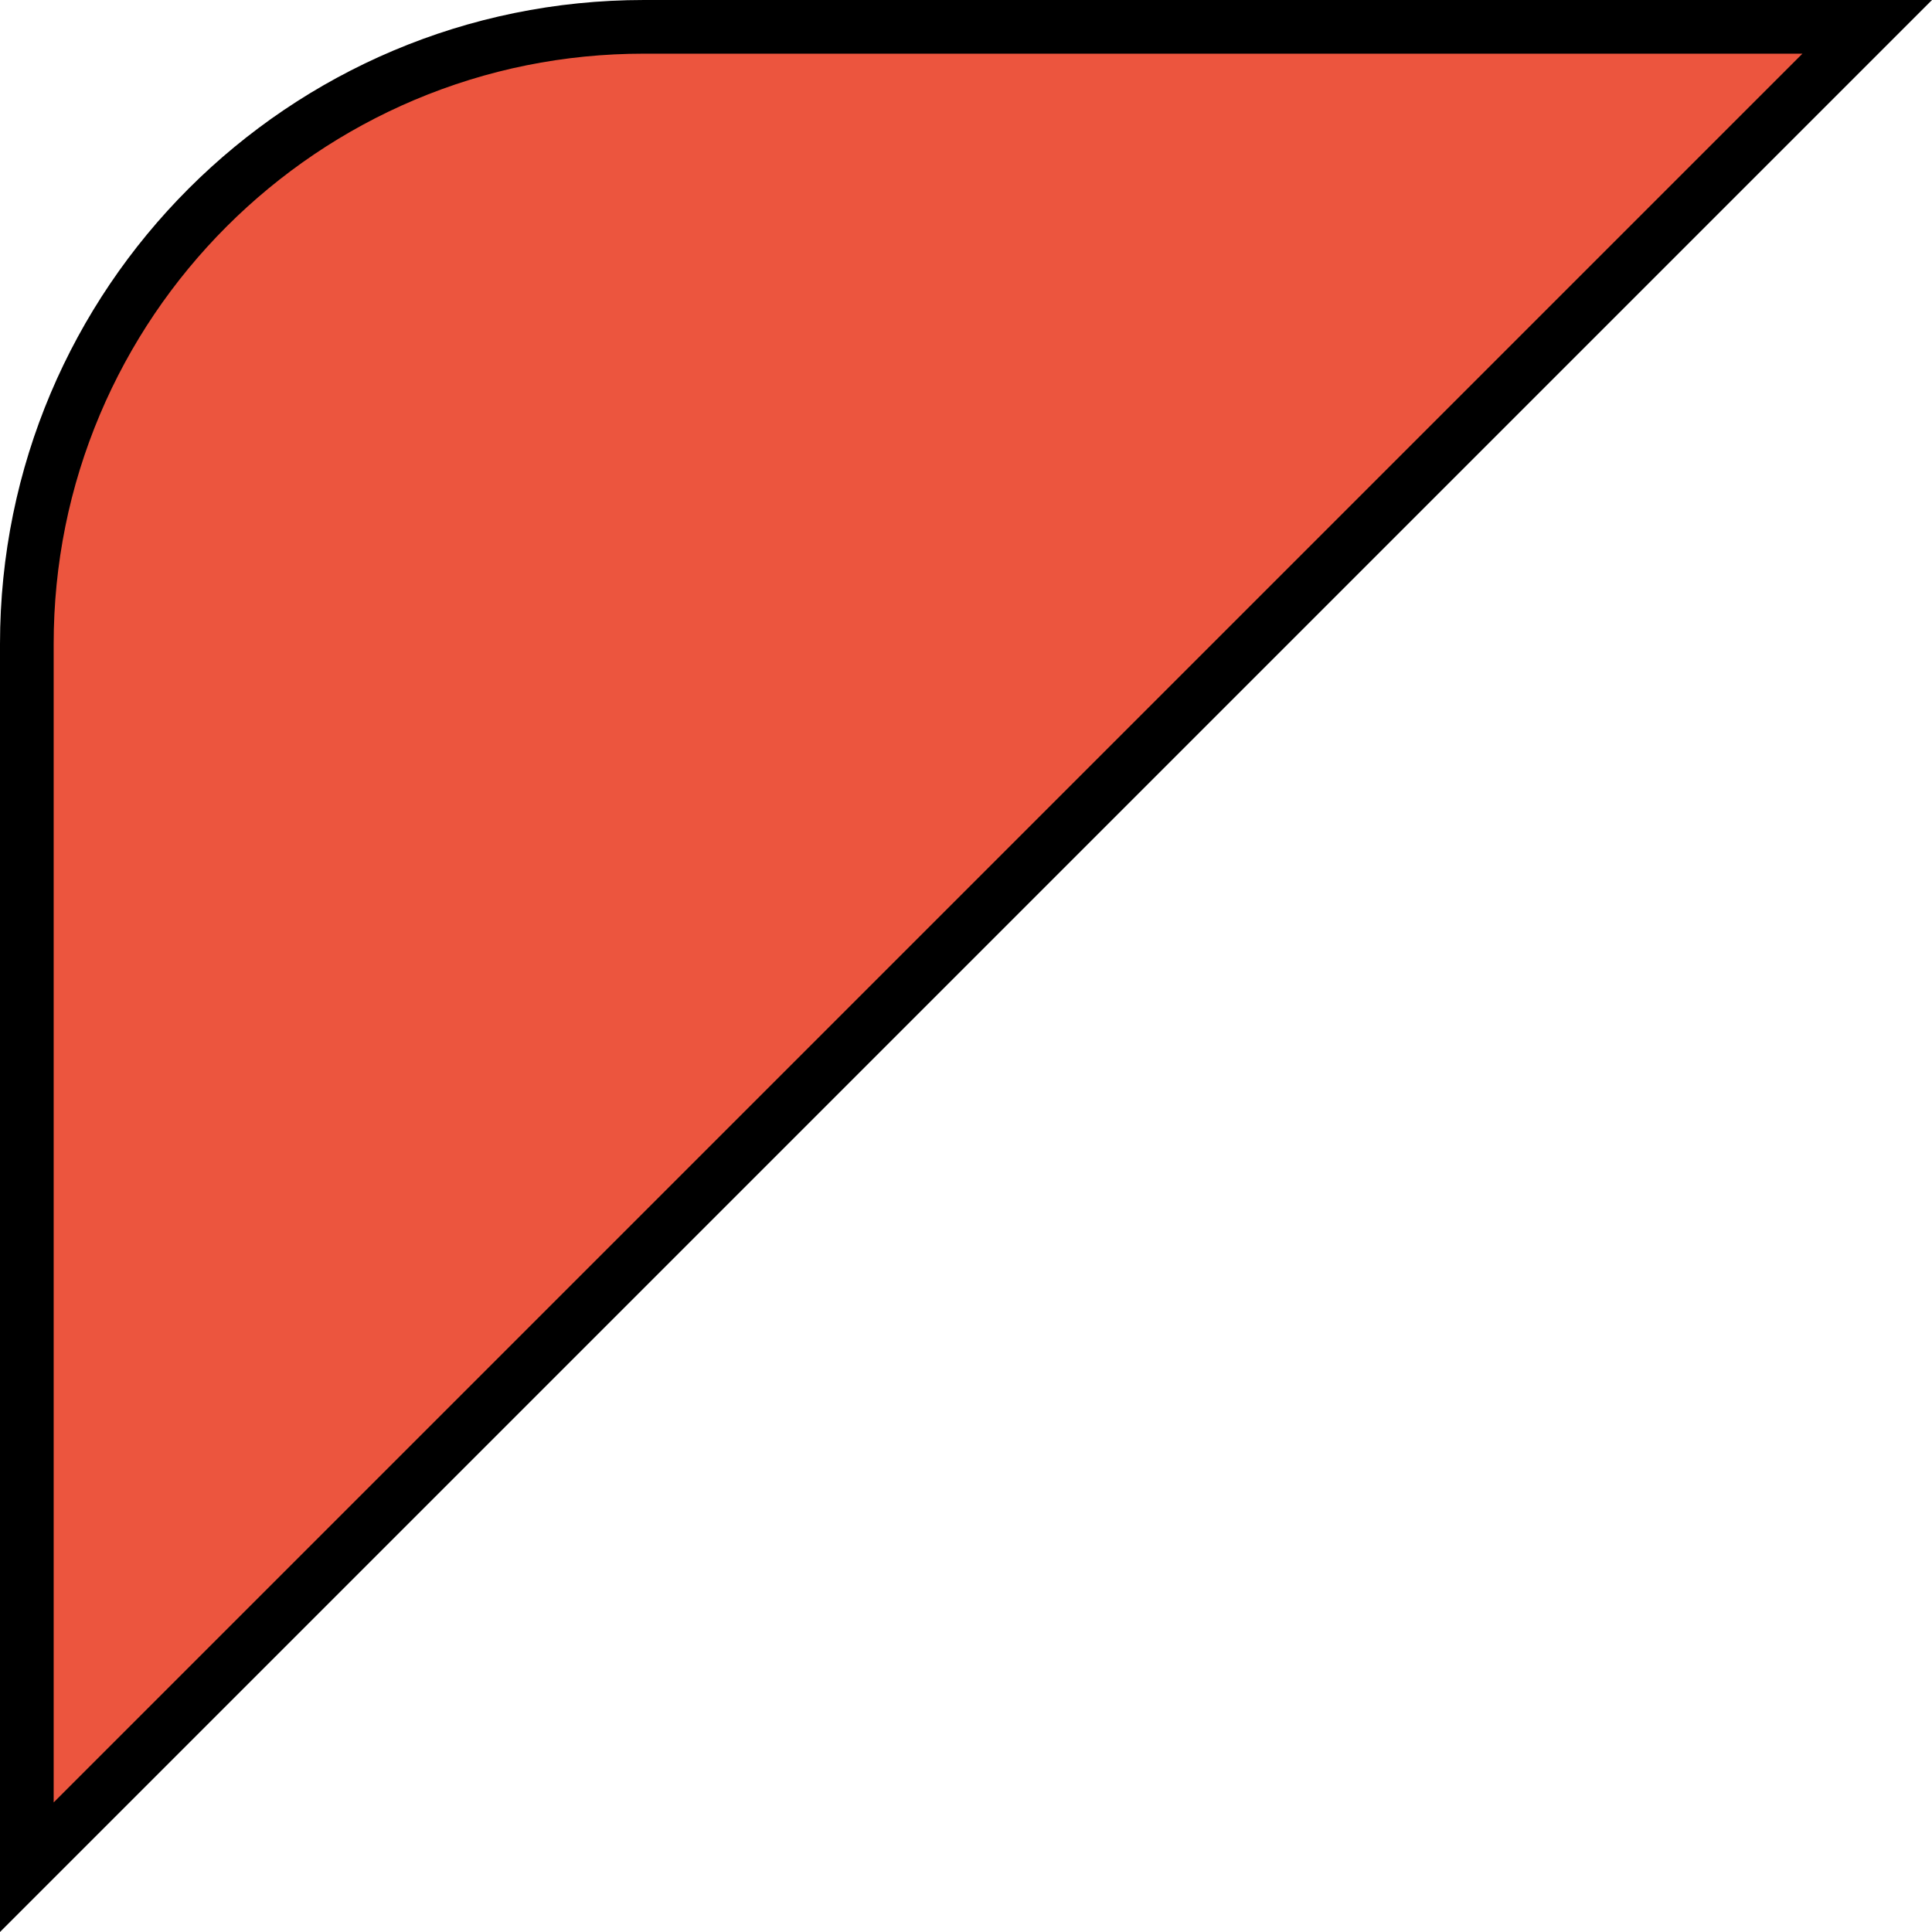 <svg xmlns="http://www.w3.org/2000/svg" width="180" height="180" viewBox="0 0 180 180">
  <g id="top01" fill="#ec553e">
    <path d="M 2.5 173.964 L 2.5 60 C 2.5 52.236 4.02 44.706 7.018 37.619 C 8.458 34.213 10.242 30.927 12.319 27.853 C 14.376 24.808 16.739 21.944 19.341 19.341 C 21.944 16.739 24.808 14.376 27.853 12.319 C 30.927 10.242 34.213 8.458 37.619 7.018 C 44.706 4.02 52.236 2.5 60 2.5 L 173.964 2.5 L 2.5 173.964 Z" stroke="none"/>
    <path d="M 60 5 C 52.573 5 45.37 6.454 38.593 9.32 C 35.335 10.698 32.193 12.404 29.252 14.39 C 26.339 16.358 23.599 18.619 21.109 21.109 C 18.619 23.599 16.358 26.339 14.39 29.252 C 12.404 32.193 10.698 35.335 9.32 38.593 C 6.454 45.37 5 52.573 5 60 L 5 167.929 L 167.929 5 L 60 5 M 60 0 L 180 0 L 0 180 L 0 60 C 0 26.863 26.863 0 60 0 Z" stroke="none" fill="#000"/>
  </g>
</svg>
